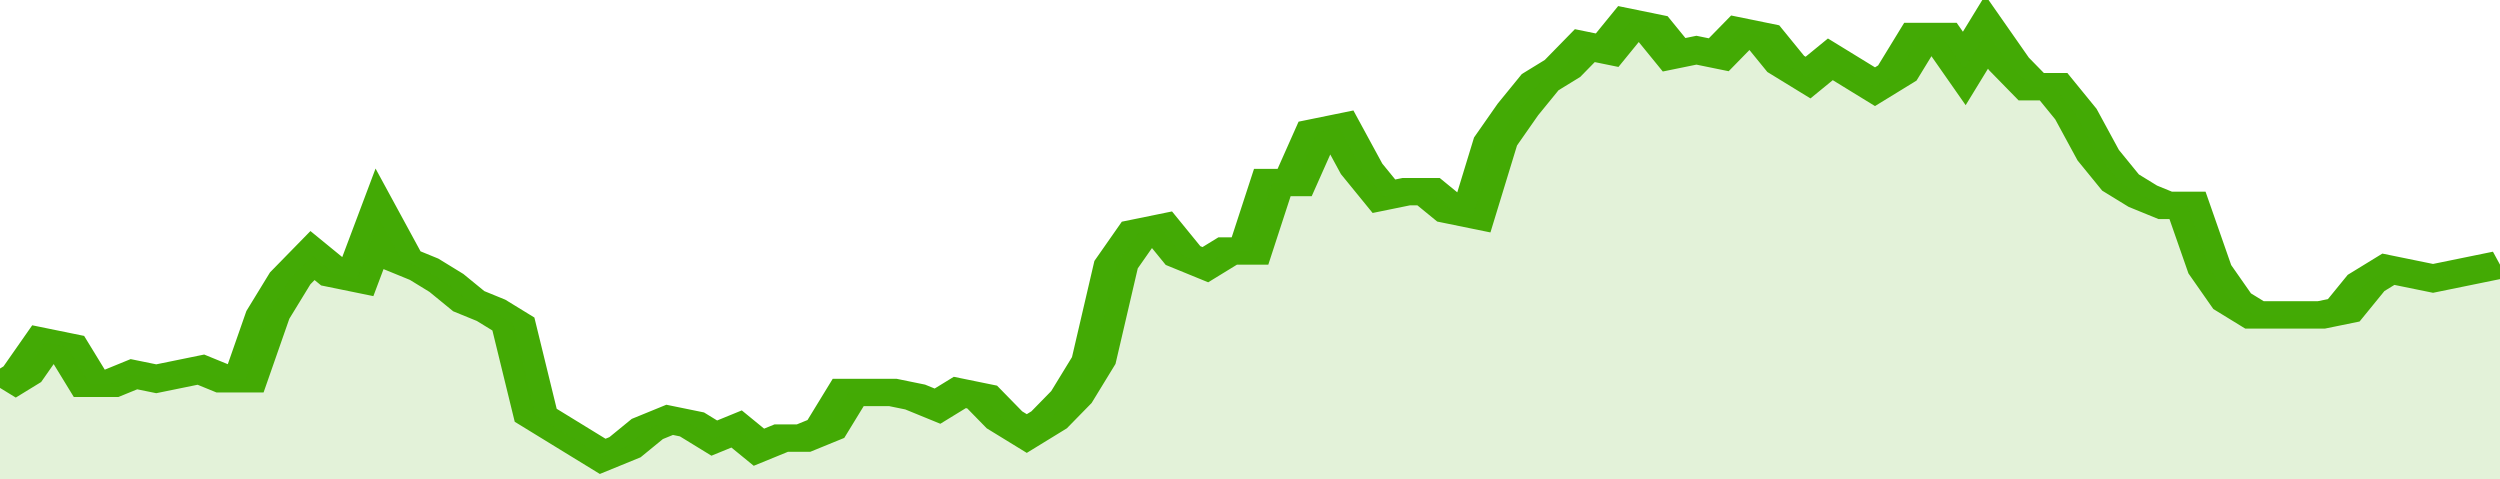 <svg xmlns="http://www.w3.org/2000/svg" viewBox="0 0 336 105" width="120" height="23" preserveAspectRatio="none">
				 <polyline fill="none" stroke="#43AA05" stroke-width="6" points="0, 85 3, 82 6, 75 9, 76 12, 84 15, 84 18, 82 21, 83 24, 82 27, 81 30, 83 33, 83 36, 69 39, 61 42, 56 45, 60 48, 61 51, 48 54, 57 57, 59 60, 62 63, 66 66, 68 69, 71 72, 91 75, 94 78, 97 81, 100 84, 98 87, 94 90, 92 93, 93 96, 96 99, 94 102, 98 105, 96 108, 96 111, 94 114, 86 117, 86 120, 86 123, 87 126, 89 129, 86 132, 87 135, 92 138, 95 141, 92 144, 87 147, 79 150, 58 153, 51 156, 50 159, 56 162, 58 165, 55 168, 55 171, 40 174, 40 177, 29 180, 28 183, 37 186, 43 189, 42 192, 42 195, 46 198, 47 201, 31 204, 24 207, 18 210, 15 213, 10 216, 11 219, 5 222, 6 225, 12 228, 11 231, 12 234, 7 237, 8 240, 14 243, 17 246, 13 249, 16 252, 19 255, 16 258, 8 261, 8 264, 15 267, 7 270, 14 273, 19 276, 19 279, 25 282, 34 285, 40 288, 43 291, 45 294, 45 297, 59 300, 66 303, 69 306, 69 309, 69 312, 69 315, 68 318, 62 321, 59 324, 60 327, 61 330, 60 333, 59 336, 58 336, 58 "> </polyline>
				 <polygon fill="#43AA05" opacity="0.15" points="0, 105 0, 85 3, 82 6, 75 9, 76 12, 84 15, 84 18, 82 21, 83 24, 82 27, 81 30, 83 33, 83 36, 69 39, 61 42, 56 45, 60 48, 61 51, 48 54, 57 57, 59 60, 62 63, 66 66, 68 69, 71 72, 91 75, 94 78, 97 81, 100 84, 98 87, 94 90, 92 93, 93 96, 96 99, 94 102, 98 105, 96 108, 96 111, 94 114, 86 117, 86 120, 86 123, 87 126, 89 129, 86 132, 87 135, 92 138, 95 141, 92 144, 87 147, 79 150, 58 153, 51 156, 50 159, 56 162, 58 165, 55 168, 55 171, 40 174, 40 177, 29 180, 28 183, 37 186, 43 189, 42 192, 42 195, 46 198, 47 201, 31 204, 24 207, 18 210, 15 213, 10 216, 11 219, 5 222, 6 225, 12 228, 11 231, 12 234, 7 237, 8 240, 14 243, 17 246, 13 249, 16 252, 19 255, 16 258, 8 261, 8 264, 15 267, 7 270, 14 273, 19 276, 19 279, 25 282, 34 285, 40 288, 43 291, 45 294, 45 297, 59 300, 66 303, 69 306, 69 309, 69 312, 69 315, 68 318, 62 321, 59 324, 60 327, 61 330, 60 333, 59 336, 58 336, 105 "></polygon>
			</svg>